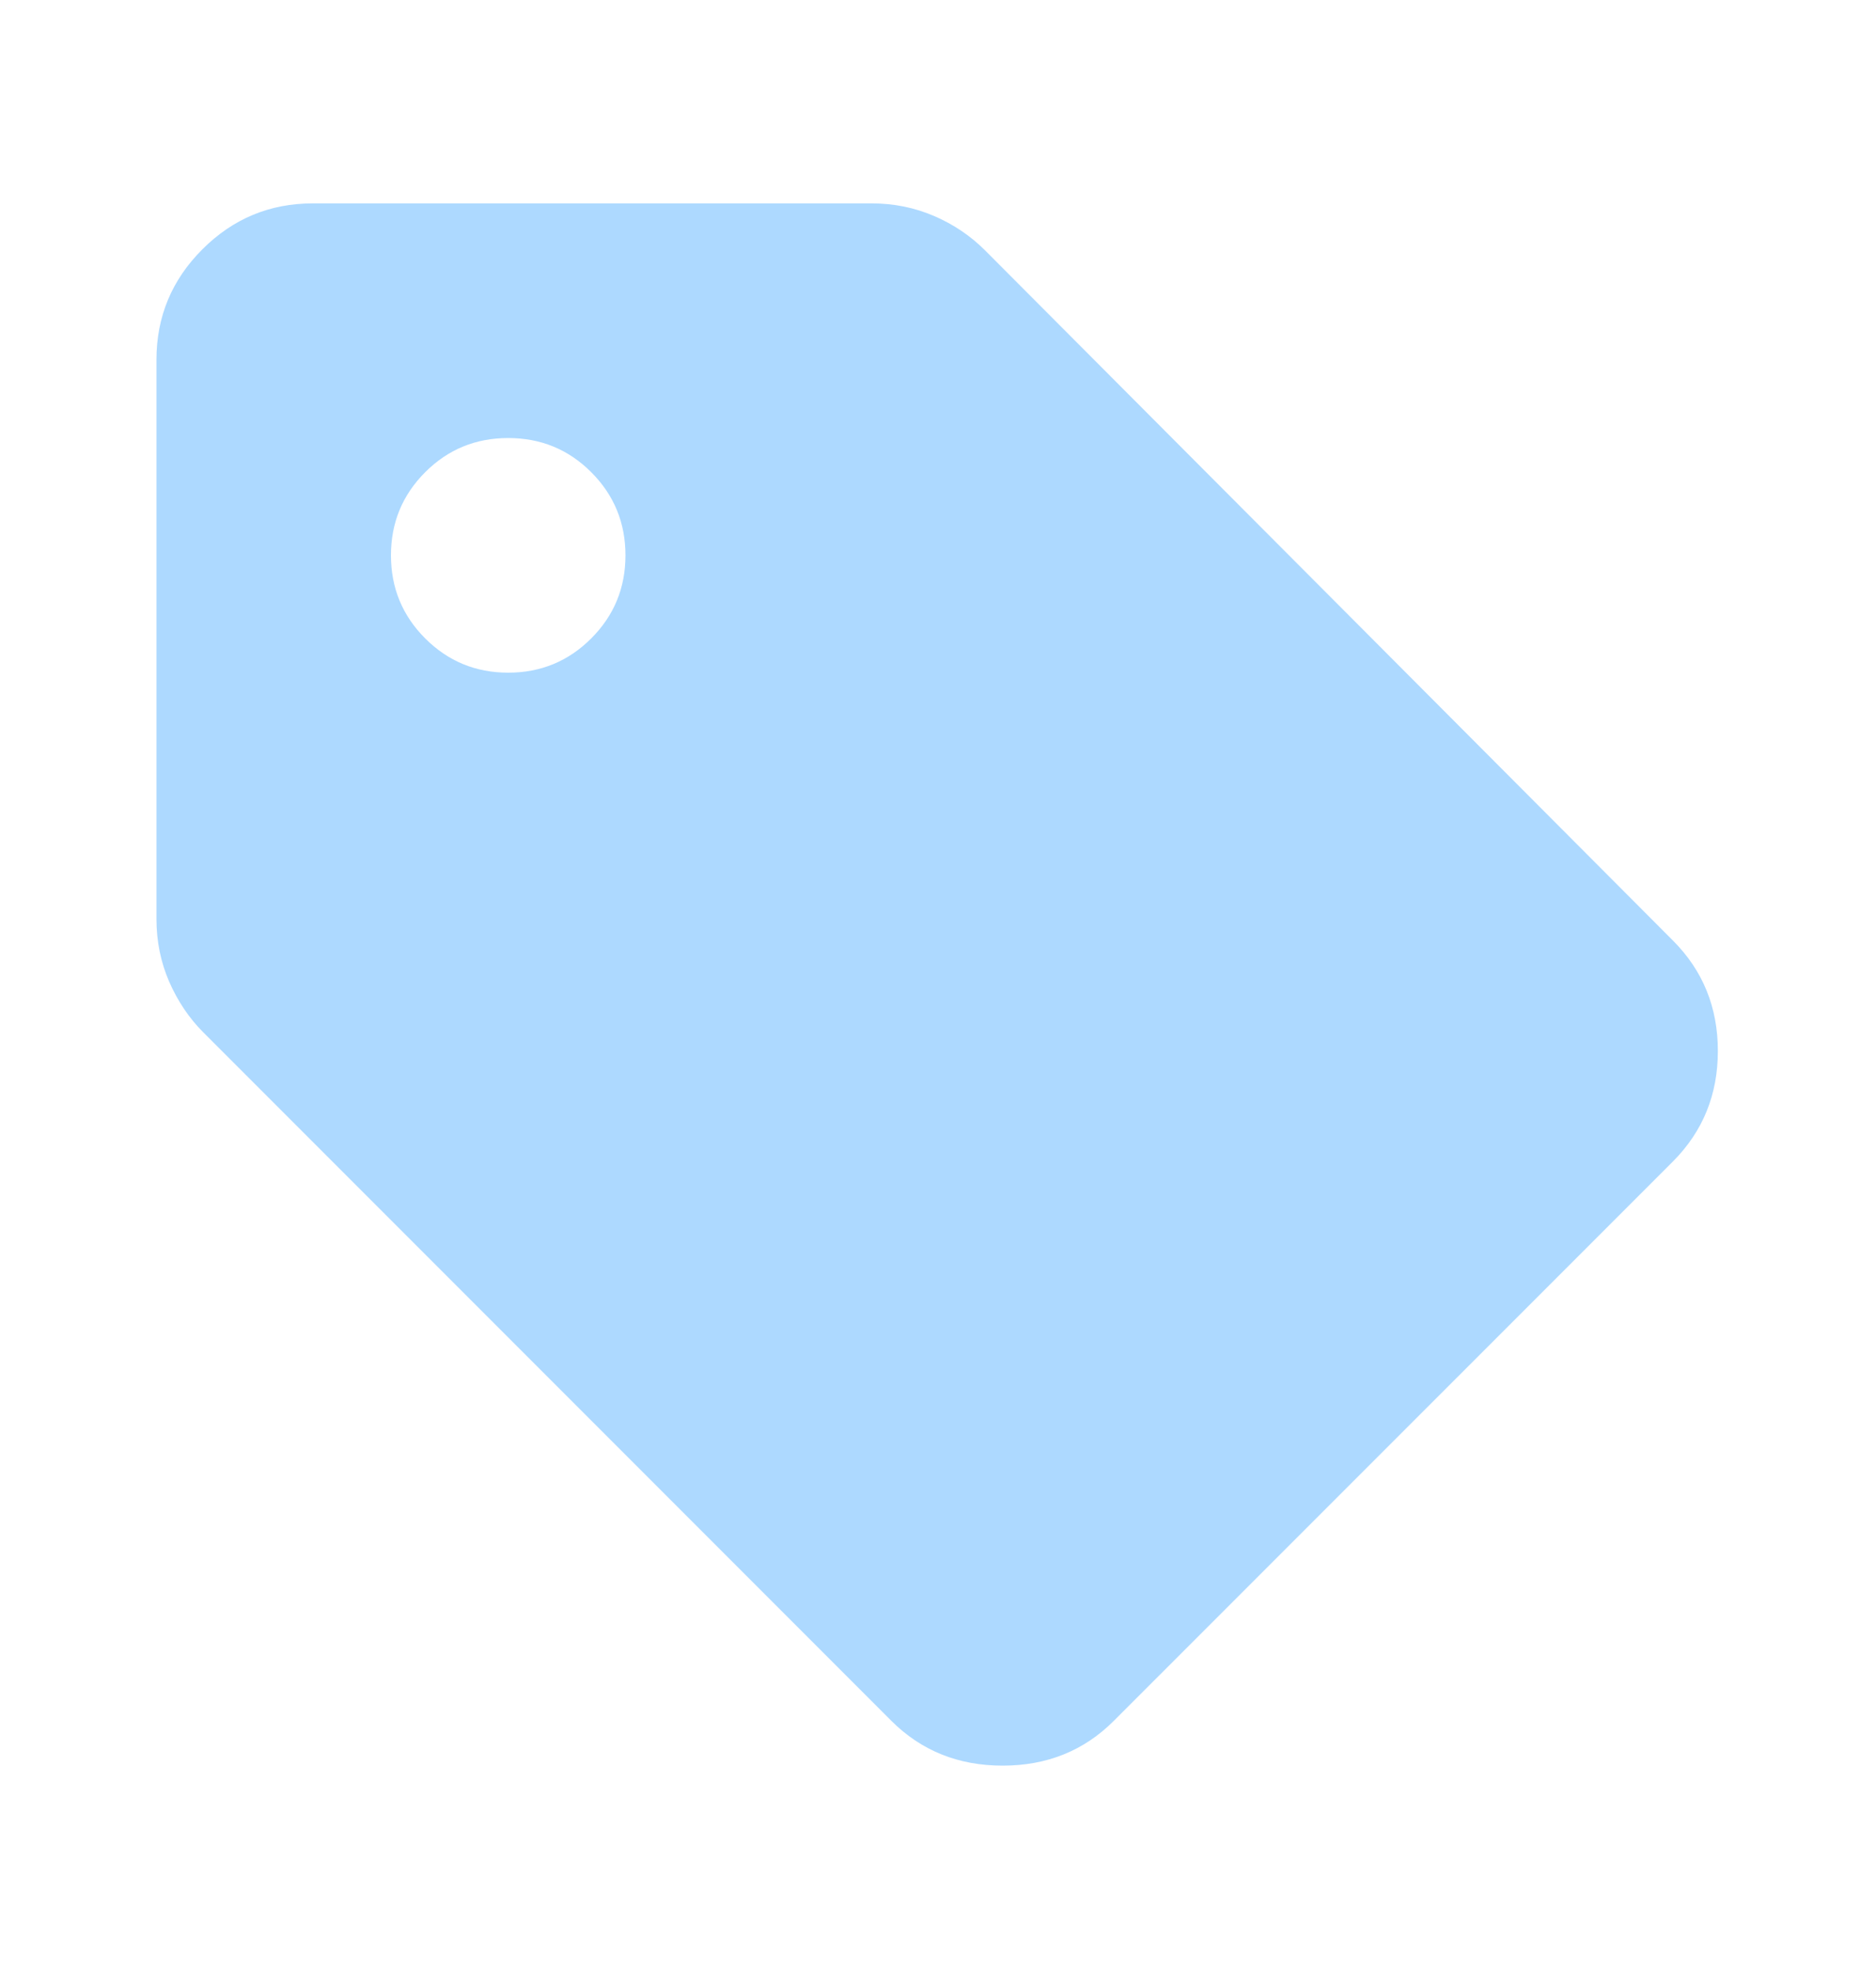 <svg xmlns="http://www.w3.org/2000/svg" width="20" height="21" viewBox="0 0 20 21" fill="none"><g id="tag"><path id="Vector" d="M11.876 18.333C11.557 18.653 11.161 18.812 10.689 18.812C10.217 18.812 9.821 18.653 9.501 18.333L2.168 11C2.015 10.847 1.894 10.666 1.803 10.458C1.713 10.25 1.668 10.028 1.668 9.791V3.833C1.668 3.375 1.831 2.982 2.158 2.656C2.484 2.33 2.876 2.167 3.335 2.167H9.293C9.529 2.167 9.751 2.212 9.96 2.302C10.168 2.392 10.348 2.514 10.501 2.667L17.835 10.021C18.154 10.34 18.314 10.732 18.314 11.198C18.314 11.663 18.154 12.055 17.835 12.375L11.876 18.333ZM5.418 7.167C5.765 7.167 6.06 7.045 6.303 6.802C6.546 6.559 6.668 6.264 6.668 5.917C6.668 5.569 6.546 5.274 6.303 5.031C6.06 4.788 5.765 4.667 5.418 4.667C5.071 4.667 4.776 4.788 4.533 5.031C4.29 5.274 4.168 5.569 4.168 5.917C4.168 6.264 4.29 6.559 4.533 6.802C4.776 7.045 5.071 7.167 5.418 7.167Z" fill="#ADD9FF"></path></g></svg>